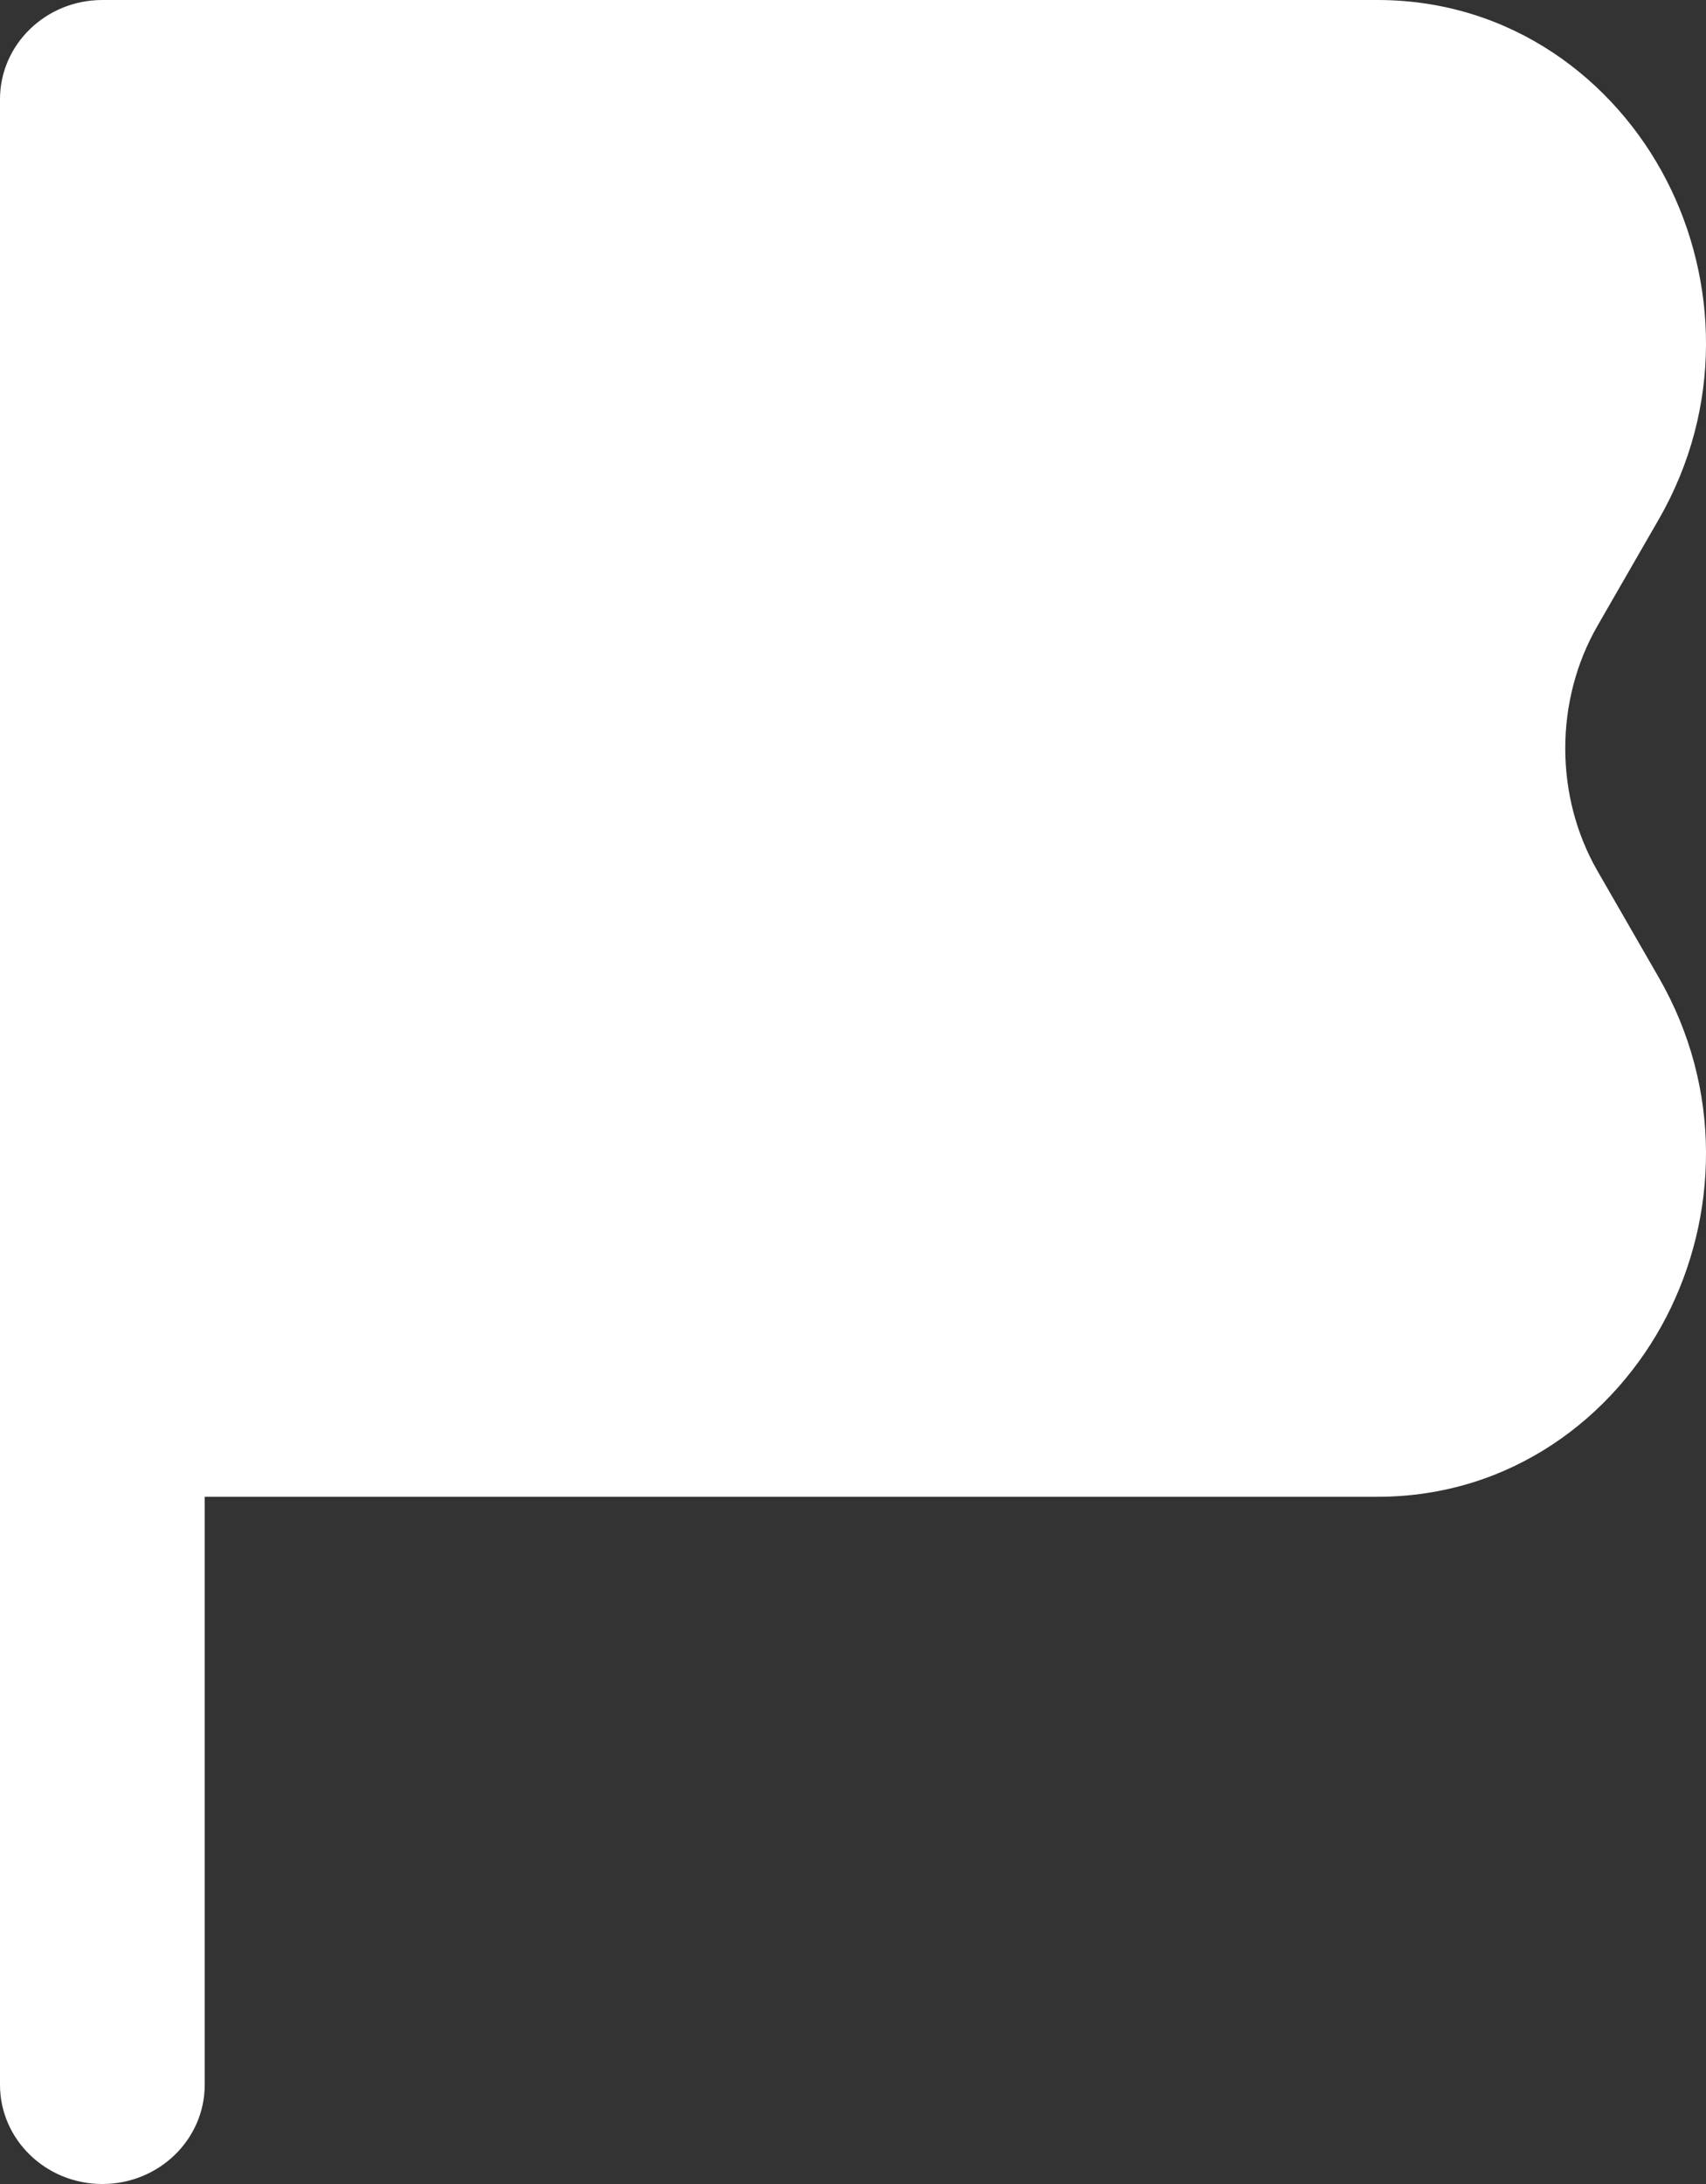<svg width="25" height="32" viewBox="0 0 25 32" fill="none" xmlns="http://www.w3.org/2000/svg">
<rect x="0" y="0" width="25" height="32" fill="#333333" stroke="none"/>
<path d="M20.183 21.931H3V30.546C3 31.349 2.328 32 1.5 32C0.672 32 0 31.349 0 30.546V1.455C0 0.651 0.672 0 1.5 0H20.183C22.149 0 23.662 1.172 24.418 2.635C25.172 4.095 25.253 5.968 24.308 7.609L23.41 9.169C22.78 10.263 22.78 11.668 23.41 12.762L24.308 14.322C25.253 15.964 25.172 17.837 24.418 19.297C23.662 20.759 22.149 21.931 20.183 21.931Z" fill="white"/>
</svg>
